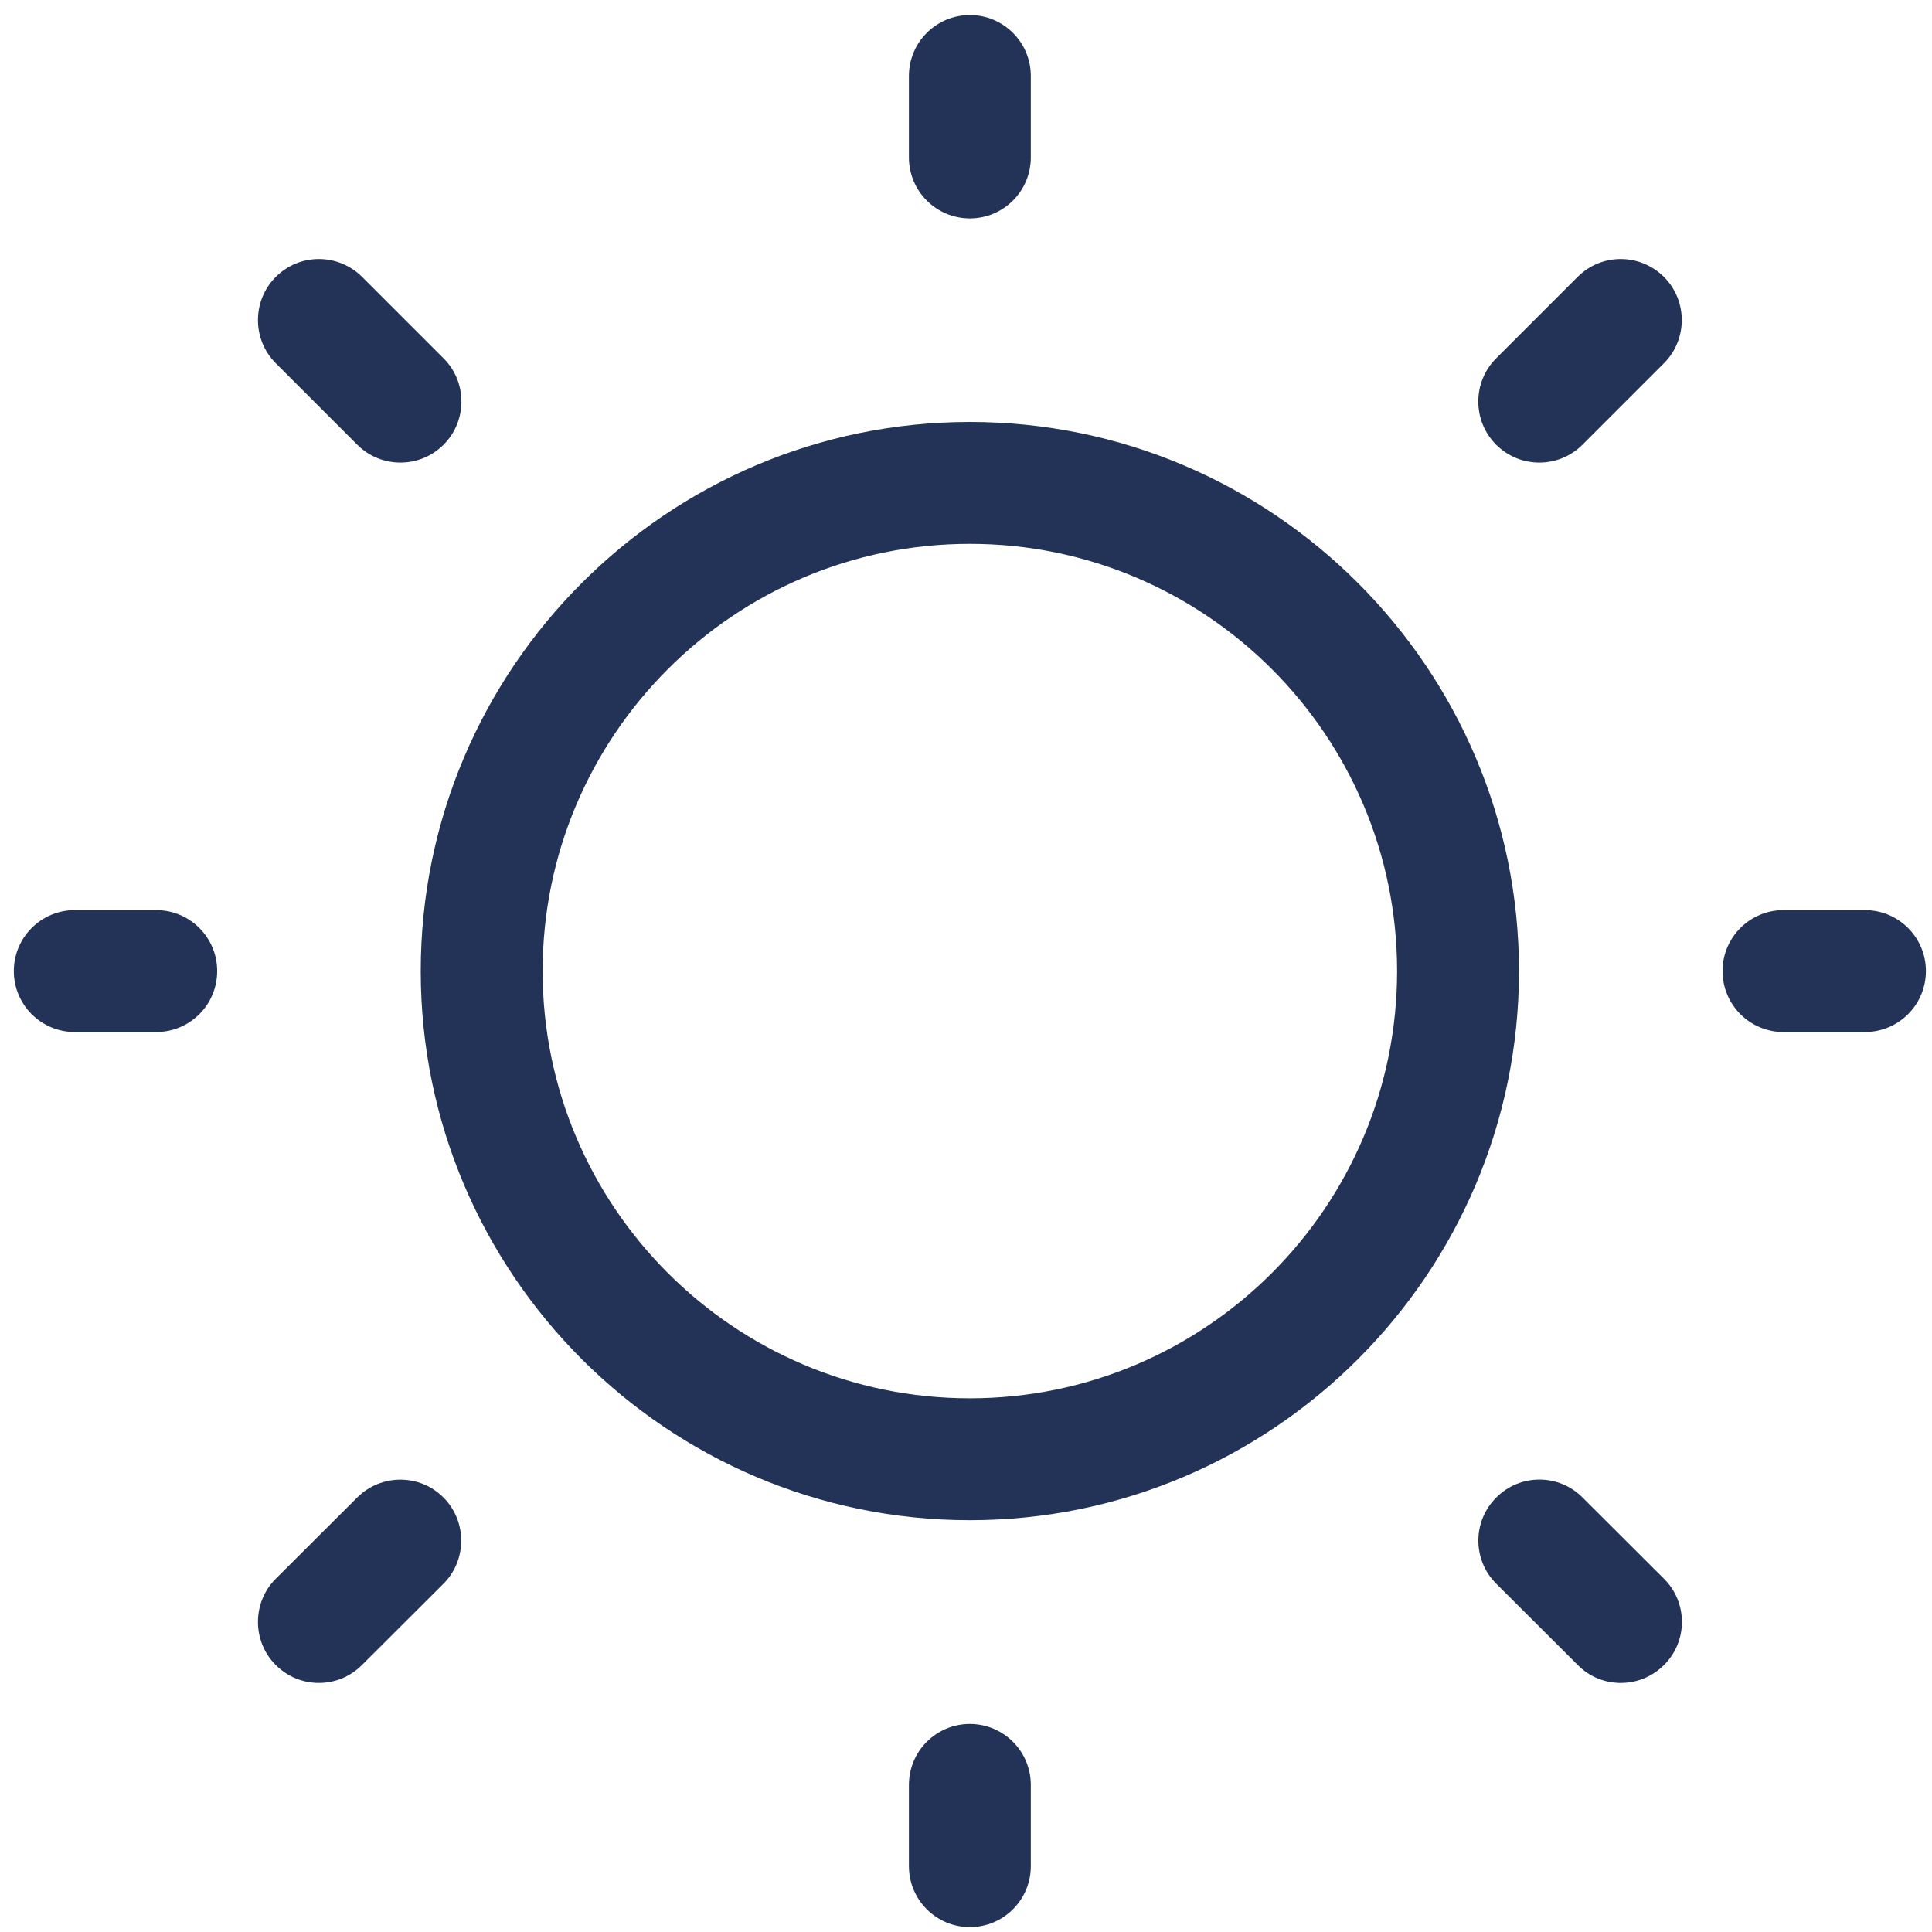 <svg xmlns="http://www.w3.org/2000/svg" fill="none" viewBox="0 0 97 97" height="97" width="97">
<path fill="#233358" d="M48.694 76.325C33.494 76.325 21.124 63.955 21.124 48.755C21.124 33.555 33.494 21.185 48.694 21.185C63.894 21.185 76.264 33.555 76.264 48.755C76.264 63.955 63.894 76.325 48.694 76.325ZM48.694 27.305C36.864 27.305 27.244 36.925 27.244 48.755C27.244 60.585 36.864 70.205 48.694 70.205C60.524 70.205 70.144 60.585 70.144 48.755C70.144 36.925 60.524 27.305 48.694 27.305Z"></path>
<path fill="#233358" d="M93.634 51.815H89.544C87.854 51.815 86.484 50.445 86.484 48.755C86.484 47.065 87.854 45.695 89.544 45.695H93.634C95.324 45.695 96.694 47.065 96.694 48.755C96.694 50.445 95.324 51.815 93.634 51.815Z"></path>
<path fill="#233358" d="M48.694 10.965C47.004 10.965 45.634 9.595 45.634 7.905V3.815C45.634 2.125 47.004 0.755 48.694 0.755C50.384 0.755 51.754 2.125 51.754 3.815V7.905C51.754 9.595 50.384 10.965 48.694 10.965Z"></path>
<path fill="#233358" d="M48.694 96.755C47.004 96.755 45.634 95.385 45.634 93.695V89.615C45.634 87.925 47.004 86.555 48.694 86.555C50.384 86.555 51.754 87.925 51.754 89.615V93.695C51.754 95.385 50.384 96.755 48.694 96.755Z"></path>
<path fill="#233358" d="M81.374 84.495C80.584 84.495 79.804 84.195 79.214 83.595L75.124 79.515C73.924 78.325 73.924 76.375 75.124 75.185C76.314 73.985 78.264 73.985 79.454 75.185L83.544 79.265C84.744 80.455 84.744 82.405 83.544 83.595C82.944 84.195 82.164 84.495 81.374 84.495Z"></path>
<path fill="#233358" d="M77.284 23.225C76.494 23.225 75.714 22.925 75.114 22.325C73.924 21.135 73.924 19.185 75.114 17.995L79.204 13.905C80.404 12.705 82.334 12.705 83.544 13.905C84.734 15.095 84.734 17.045 83.544 18.235L79.454 22.325C78.854 22.925 78.074 23.225 77.284 23.225Z"></path>
<path fill="#233358" d="M16.014 84.495C15.224 84.495 14.444 84.195 13.844 83.595C12.654 82.405 12.654 80.455 13.844 79.265L17.934 75.185C19.124 73.995 21.074 73.985 22.264 75.185C23.454 76.375 23.454 78.325 22.264 79.515L18.174 83.595C17.574 84.195 16.794 84.495 16.014 84.495Z"></path>
<path fill="#233358" d="M20.104 23.225C19.314 23.225 18.534 22.925 17.934 22.325L13.844 18.235C12.654 17.045 12.654 15.095 13.844 13.905C15.044 12.705 16.974 12.705 18.184 13.905L22.274 17.995C23.464 19.185 23.464 21.135 22.274 22.325C21.674 22.925 20.894 23.225 20.104 23.225Z"></path>
<path fill="#233358" d="M7.844 51.815H3.754C2.064 51.815 0.694 50.445 0.694 48.755C0.694 47.065 2.064 45.695 3.754 45.695H7.844C9.534 45.695 10.904 47.065 10.904 48.755C10.904 50.445 9.534 51.815 7.844 51.815Z"></path>
</svg>
